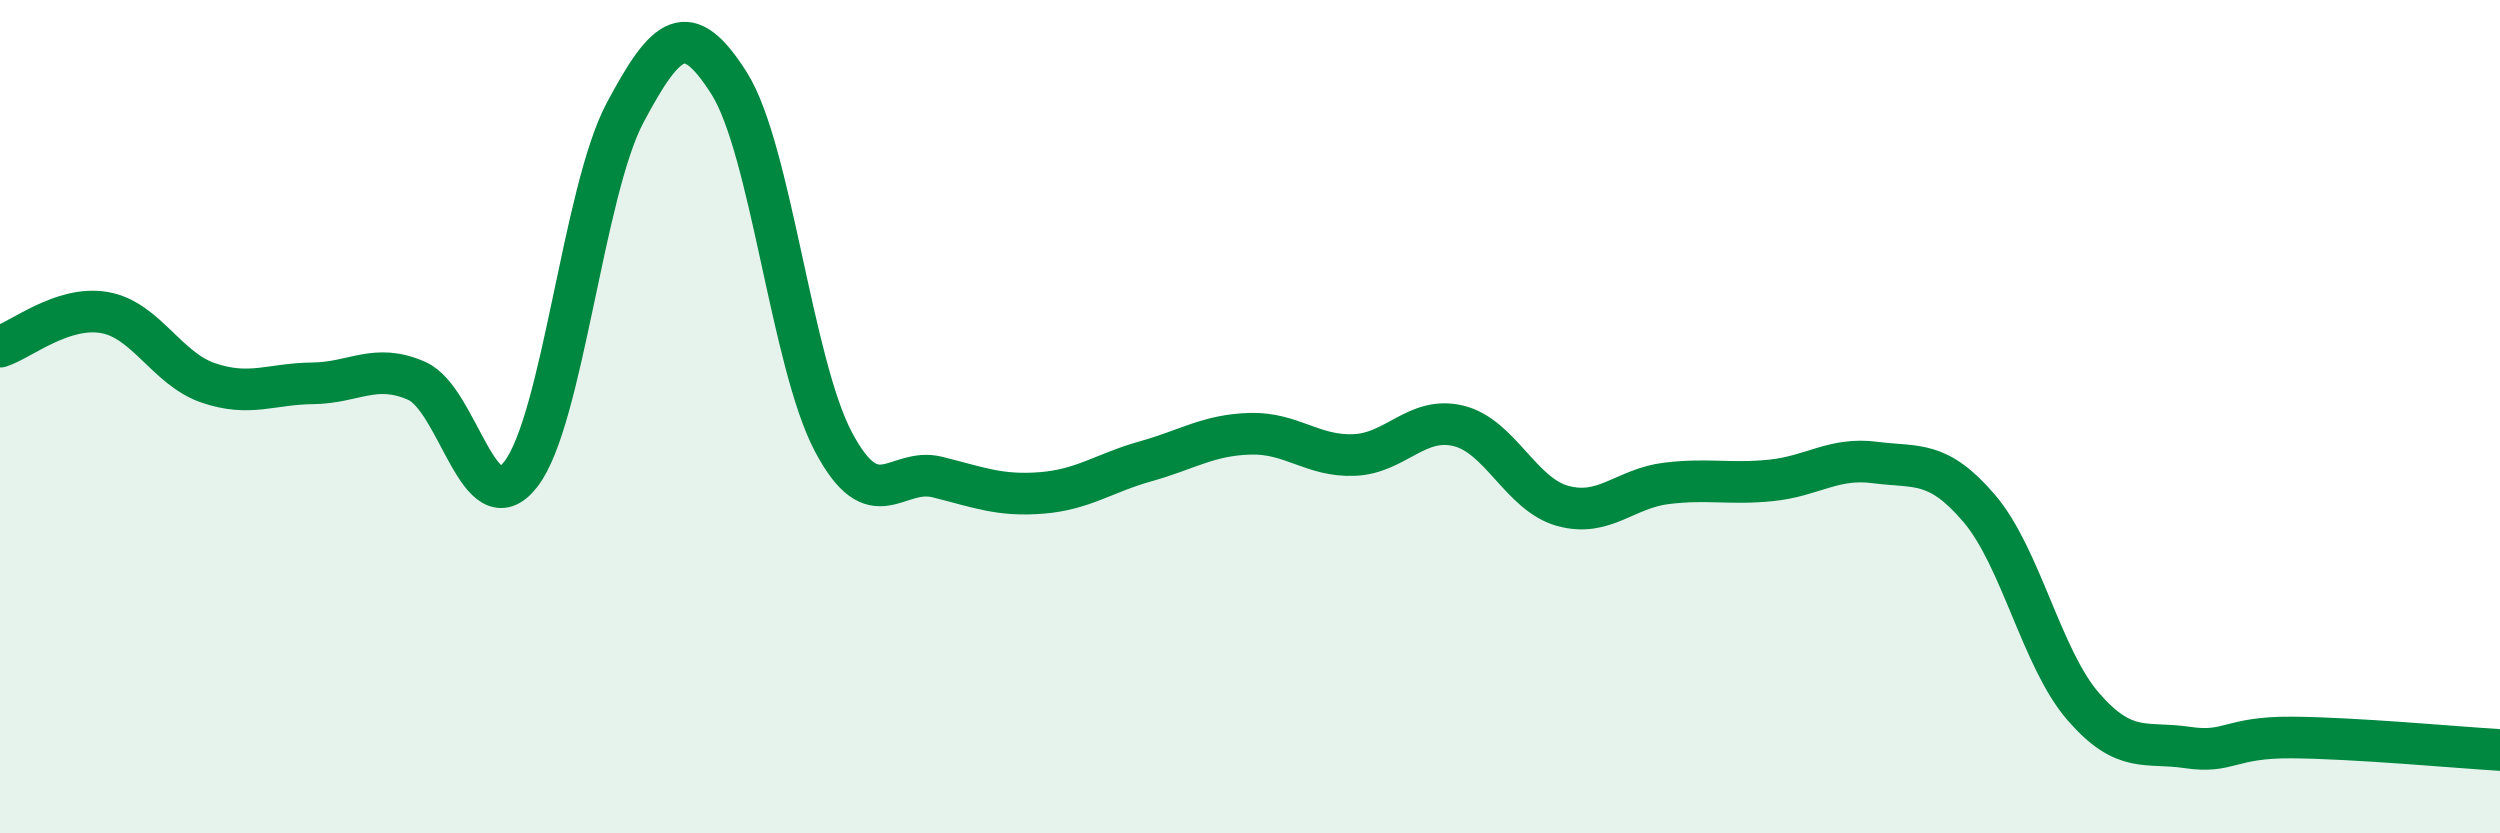 
    <svg width="60" height="20" viewBox="0 0 60 20" xmlns="http://www.w3.org/2000/svg">
      <path
        d="M 0,8.32 C 0.5,8.16 1.5,7.33 2.5,7.5 C 3.5,7.67 4,8.85 5,9.19 C 6,9.53 6.5,9.21 7.5,9.2 C 8.5,9.19 9,8.7 10,9.14 C 11,9.58 11.5,12.67 12.5,11.38 C 13.5,10.09 14,4.59 15,2.71 C 16,0.83 16.5,0.42 17.5,2 C 18.5,3.58 19,8.71 20,10.6 C 21,12.49 21.5,11.2 22.5,11.45 C 23.5,11.7 24,11.91 25,11.83 C 26,11.75 26.5,11.35 27.5,11.07 C 28.5,10.79 29,10.44 30,10.41 C 31,10.38 31.5,10.96 32.5,10.92 C 33.5,10.88 34,9.98 35,10.22 C 36,10.46 36.5,11.86 37.5,12.14 C 38.5,12.42 39,11.72 40,11.6 C 41,11.48 41.5,11.63 42.5,11.53 C 43.5,11.43 44,10.97 45,11.1 C 46,11.23 46.5,11.03 47.5,12.2 C 48.5,13.37 49,15.81 50,16.96 C 51,18.11 51.5,17.79 52.5,17.94 C 53.5,18.09 53.5,17.69 55,17.7 C 56.5,17.71 59,17.94 60,18L60 20L0 20Z"
        fill="#008740"
        opacity="0.1"
        stroke-linecap="round"
        stroke-linejoin="round"
      />
      <path
        d="M 0,8.32 C 0.5,8.16 1.5,7.33 2.5,7.5 C 3.5,7.67 4,8.85 5,9.19 C 6,9.53 6.5,9.21 7.5,9.2 C 8.5,9.19 9,8.7 10,9.14 C 11,9.58 11.5,12.67 12.5,11.38 C 13.5,10.09 14,4.59 15,2.71 C 16,0.83 16.5,0.42 17.5,2 C 18.5,3.58 19,8.71 20,10.6 C 21,12.49 21.5,11.2 22.5,11.45 C 23.5,11.7 24,11.91 25,11.83 C 26,11.75 26.5,11.35 27.5,11.07 C 28.5,10.79 29,10.44 30,10.41 C 31,10.38 31.5,10.96 32.5,10.92 C 33.5,10.88 34,9.98 35,10.22 C 36,10.46 36.5,11.86 37.5,12.14 C 38.5,12.42 39,11.72 40,11.6 C 41,11.48 41.5,11.63 42.5,11.53 C 43.5,11.43 44,10.97 45,11.1 C 46,11.23 46.5,11.03 47.5,12.2 C 48.5,13.37 49,15.81 50,16.96 C 51,18.11 51.5,17.79 52.5,17.94 C 53.5,18.09 53.5,17.69 55,17.7 C 56.5,17.71 59,17.94 60,18"
        stroke="#008740"
        stroke-width="1"
        fill="none"
        stroke-linecap="round"
        stroke-linejoin="round"
      />
    </svg>
  